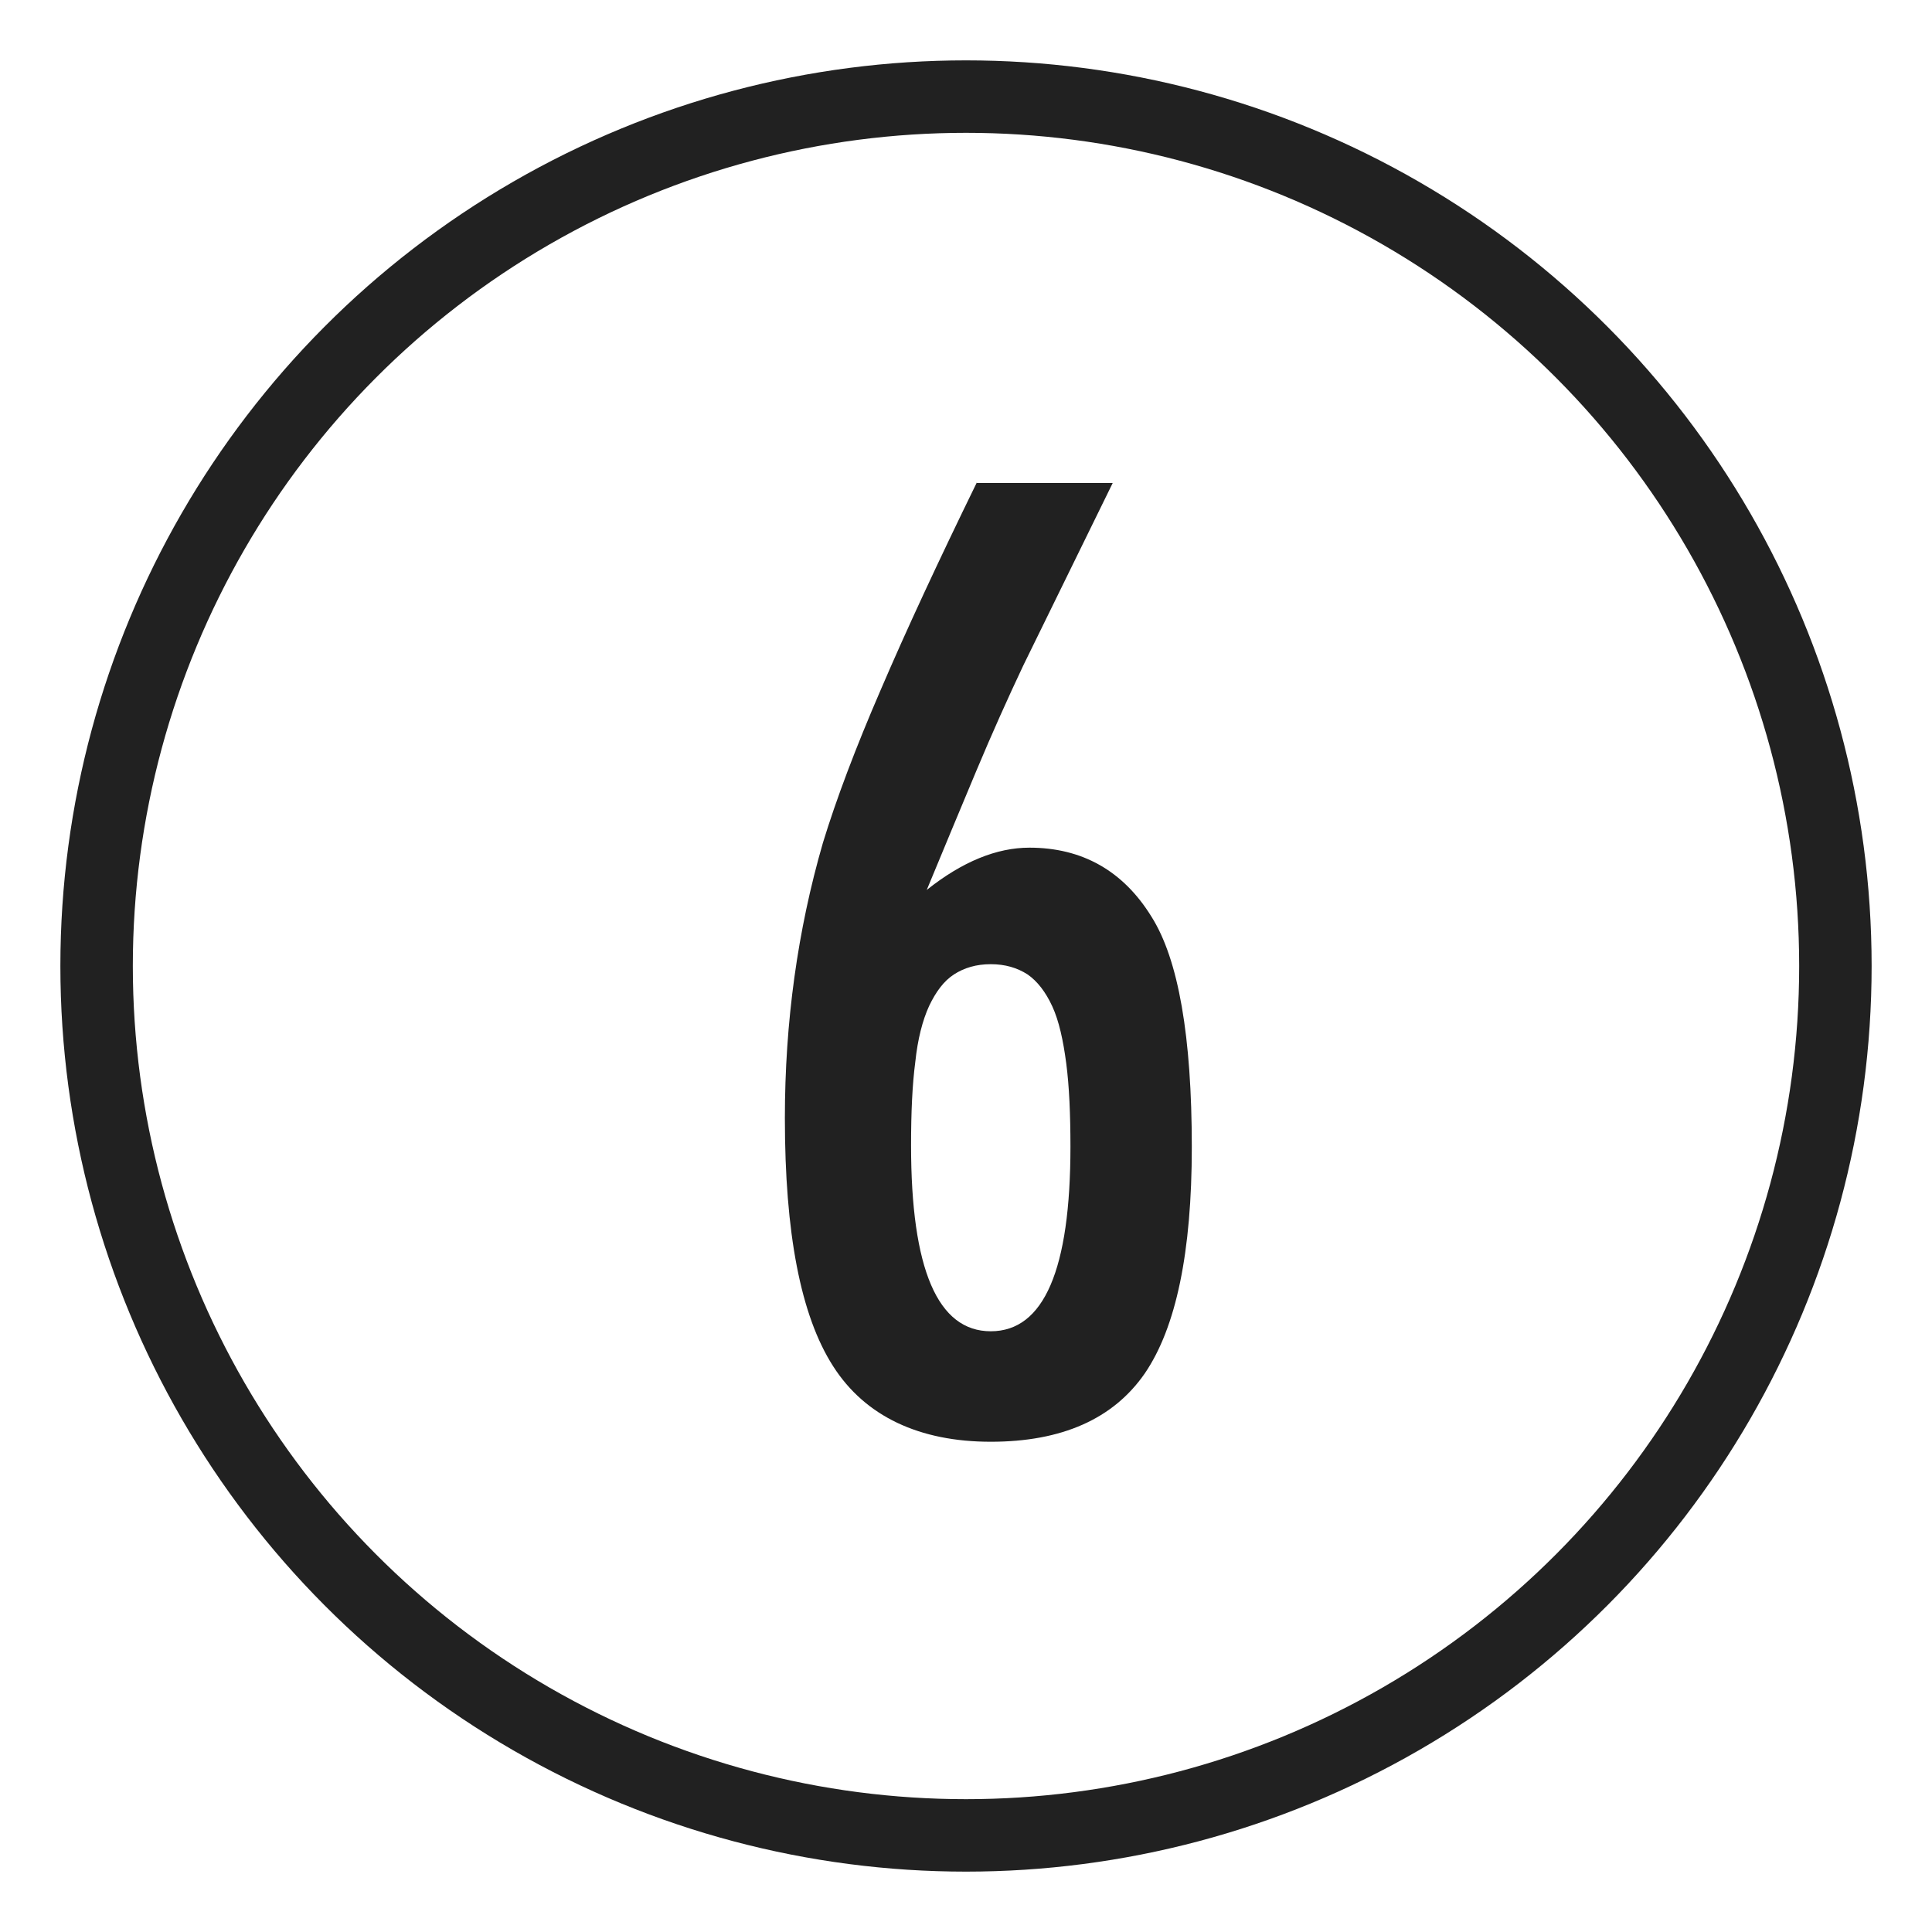 <svg width="32" height="32" viewBox="0 0 32 32" fill="none" xmlns="http://www.w3.org/2000/svg">
<circle cx="16" cy="16" r="14.4" stroke="#212121" stroke-width="1.2"/>
<path d="M16.18 8H18.43L16.95 11.02C16.69 11.57 16.43 12.15 16.17 12.77C15.91 13.39 15.64 14.04 15.35 14.74C15.94 14.27 16.51 14.04 17.05 14.04C17.92 14.04 18.6 14.42 19.07 15.18C19.52 15.89 19.74 17.17 19.74 19C19.74 20.74 19.48 21.99 18.96 22.75C18.44 23.5 17.59 23.88 16.41 23.88C15.23 23.88 14.33 23.46 13.8 22.63C13.26 21.79 13 20.42 13 18.52C13 16.93 13.21 15.41 13.63 13.96C13.85 13.24 14.17 12.39 14.59 11.42C15.01 10.44 15.54 9.3 16.18 7.99V8ZM17.73 19C17.73 18.46 17.71 17.99 17.66 17.61C17.61 17.23 17.54 16.91 17.43 16.67C17.32 16.43 17.18 16.25 17.02 16.14C16.85 16.03 16.65 15.97 16.41 15.97C16.17 15.97 15.97 16.03 15.8 16.14C15.63 16.25 15.5 16.43 15.39 16.66C15.28 16.9 15.2 17.21 15.16 17.59C15.11 17.97 15.09 18.43 15.09 18.97C15.09 21.02 15.53 22.05 16.41 22.05C17.29 22.05 17.73 21.03 17.73 18.99V19Z" fill="#212121"/>
</svg>

